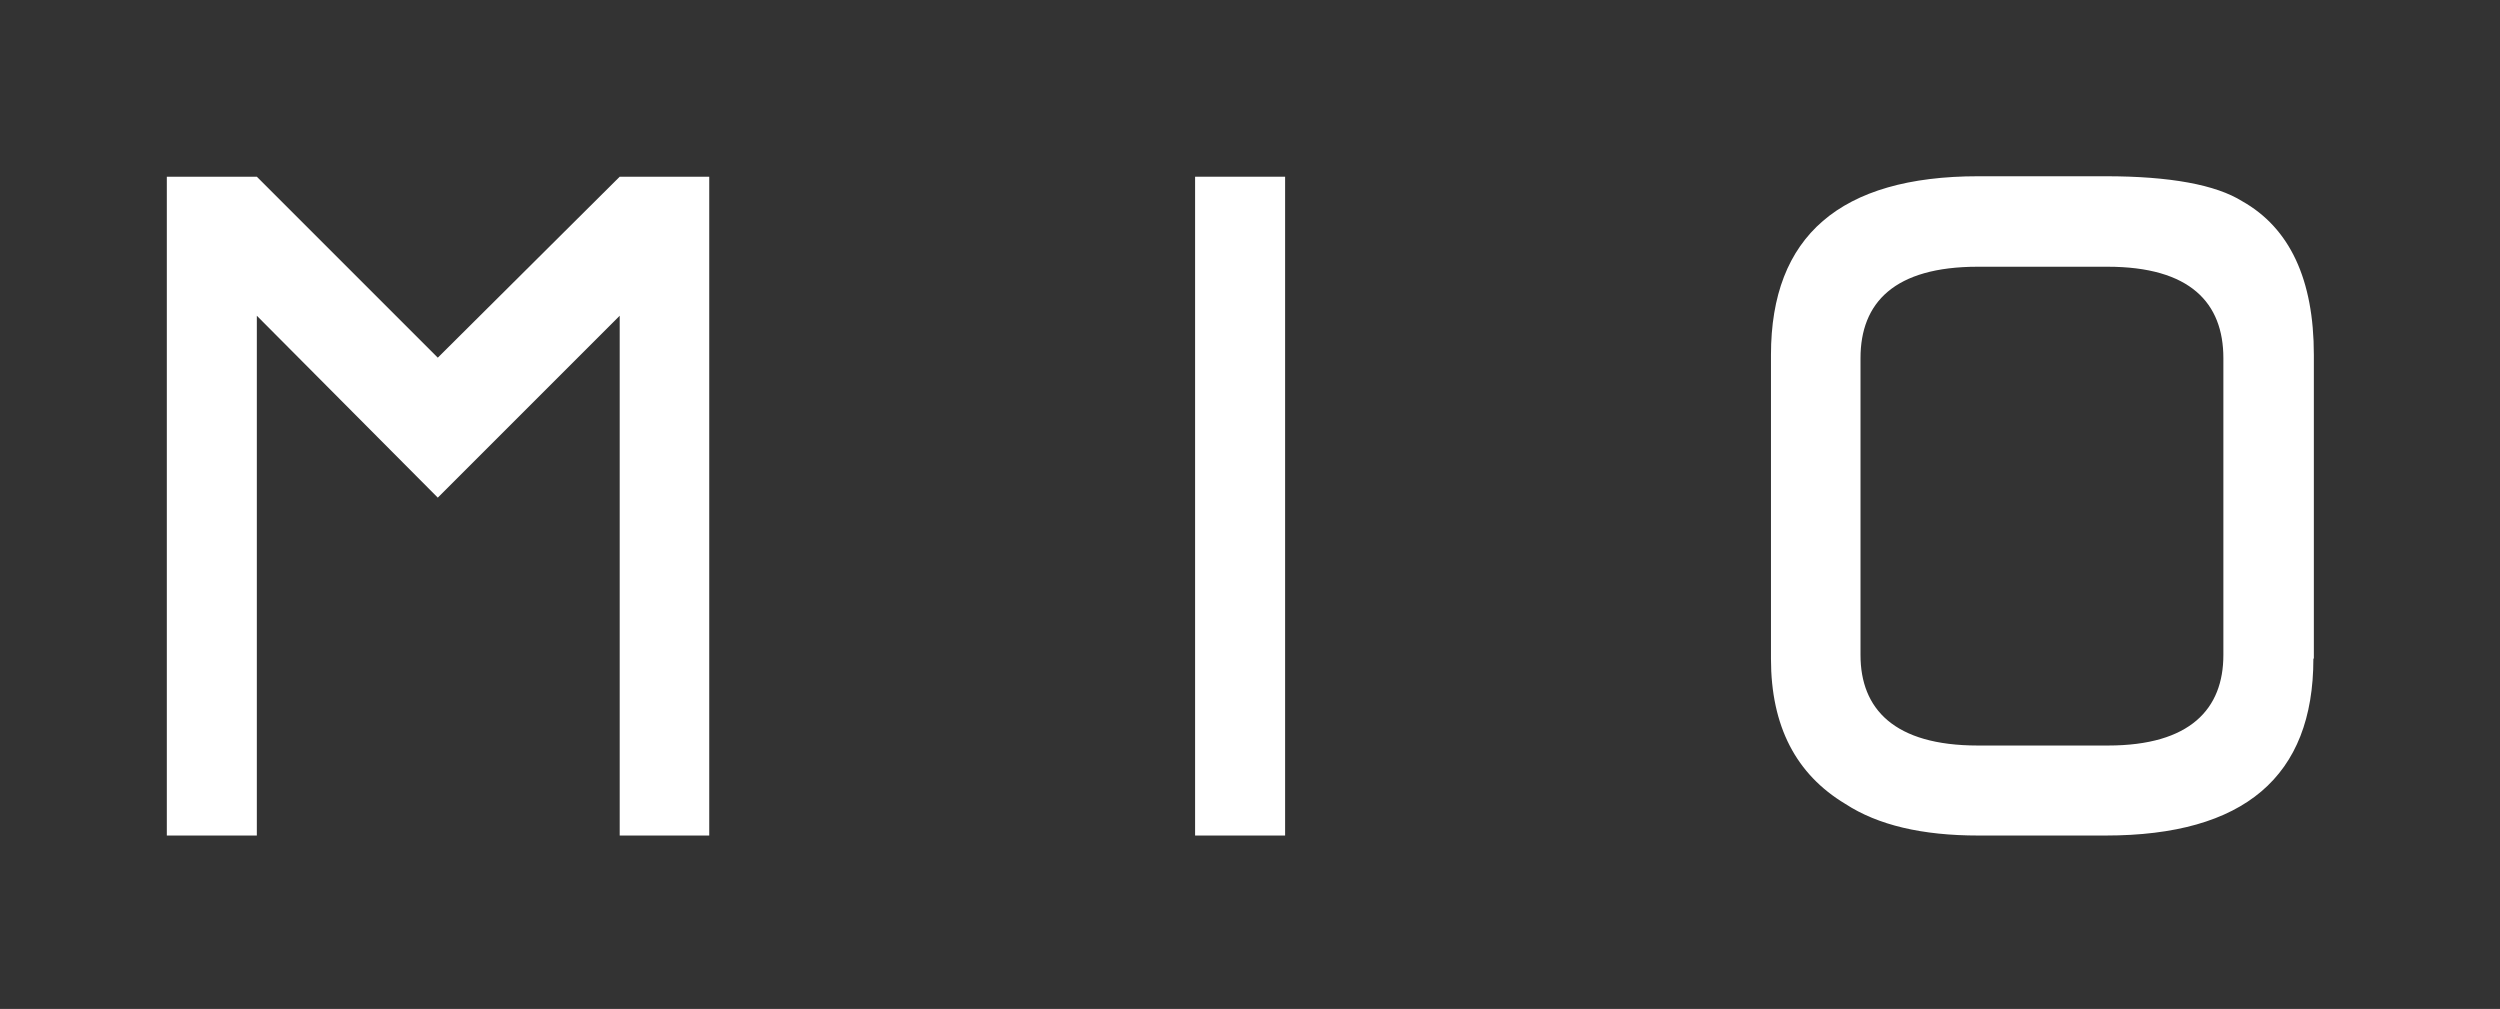 <?xml version="1.0" encoding="UTF-8"?>
<svg id="_レイヤー_2" data-name="レイヤー 2" xmlns="http://www.w3.org/2000/svg" viewBox="0 0 53.05 21.41">
  <rect x="0" y="0" width="53.05" height="21.41" fill="#333333" stroke="none"/>
  <defs>
    <style>
      .cls-1 {
        fill: none;
      }

      .cls-1, .cls-2 {
        stroke-width: 0px;
      }

      .cls-2 {
        fill: #fff;
      }
    </style>
  </defs>
  <g id="Text">
    <g>
      <rect class="cls-1" width="53.05" height="21.41"/>
      <path class="cls-2" d="M49.09,13.98c0,2.5-1.47,3.75-4.41,3.75h-2.7c-1.19,0-2.13-.22-2.82-.67-1.05-.63-1.58-1.65-1.58-3.08v-6.45c0-2.52,1.47-3.79,4.4-3.79h2.7c1.37,0,2.34.18,2.9.53,1.01.57,1.52,1.66,1.52,3.26v6.44M47.18,13.9v-6.3c0-1.17-.7-1.94-2.46-1.94h-2.75c-1.77,0-2.49.76-2.49,1.94v6.3c0,1.14.71,1.92,2.49,1.92h2.76c1.75,0,2.45-.78,2.45-1.92Z"/>
      <polyline class="cls-2" points="15.05 3.75 15.05 17.73 13.15 17.73 13.15 6.7 9.29 10.56 5.45 6.7 5.45 17.73 3.54 17.73 3.54 3.75 5.45 3.75 9.29 7.59 13.15 3.75 15.05 3.75"/>
      <rect class="cls-2" x="25.36" y="3.75" width="1.91" height="13.98"/>
    </g>
  </g>
</svg>